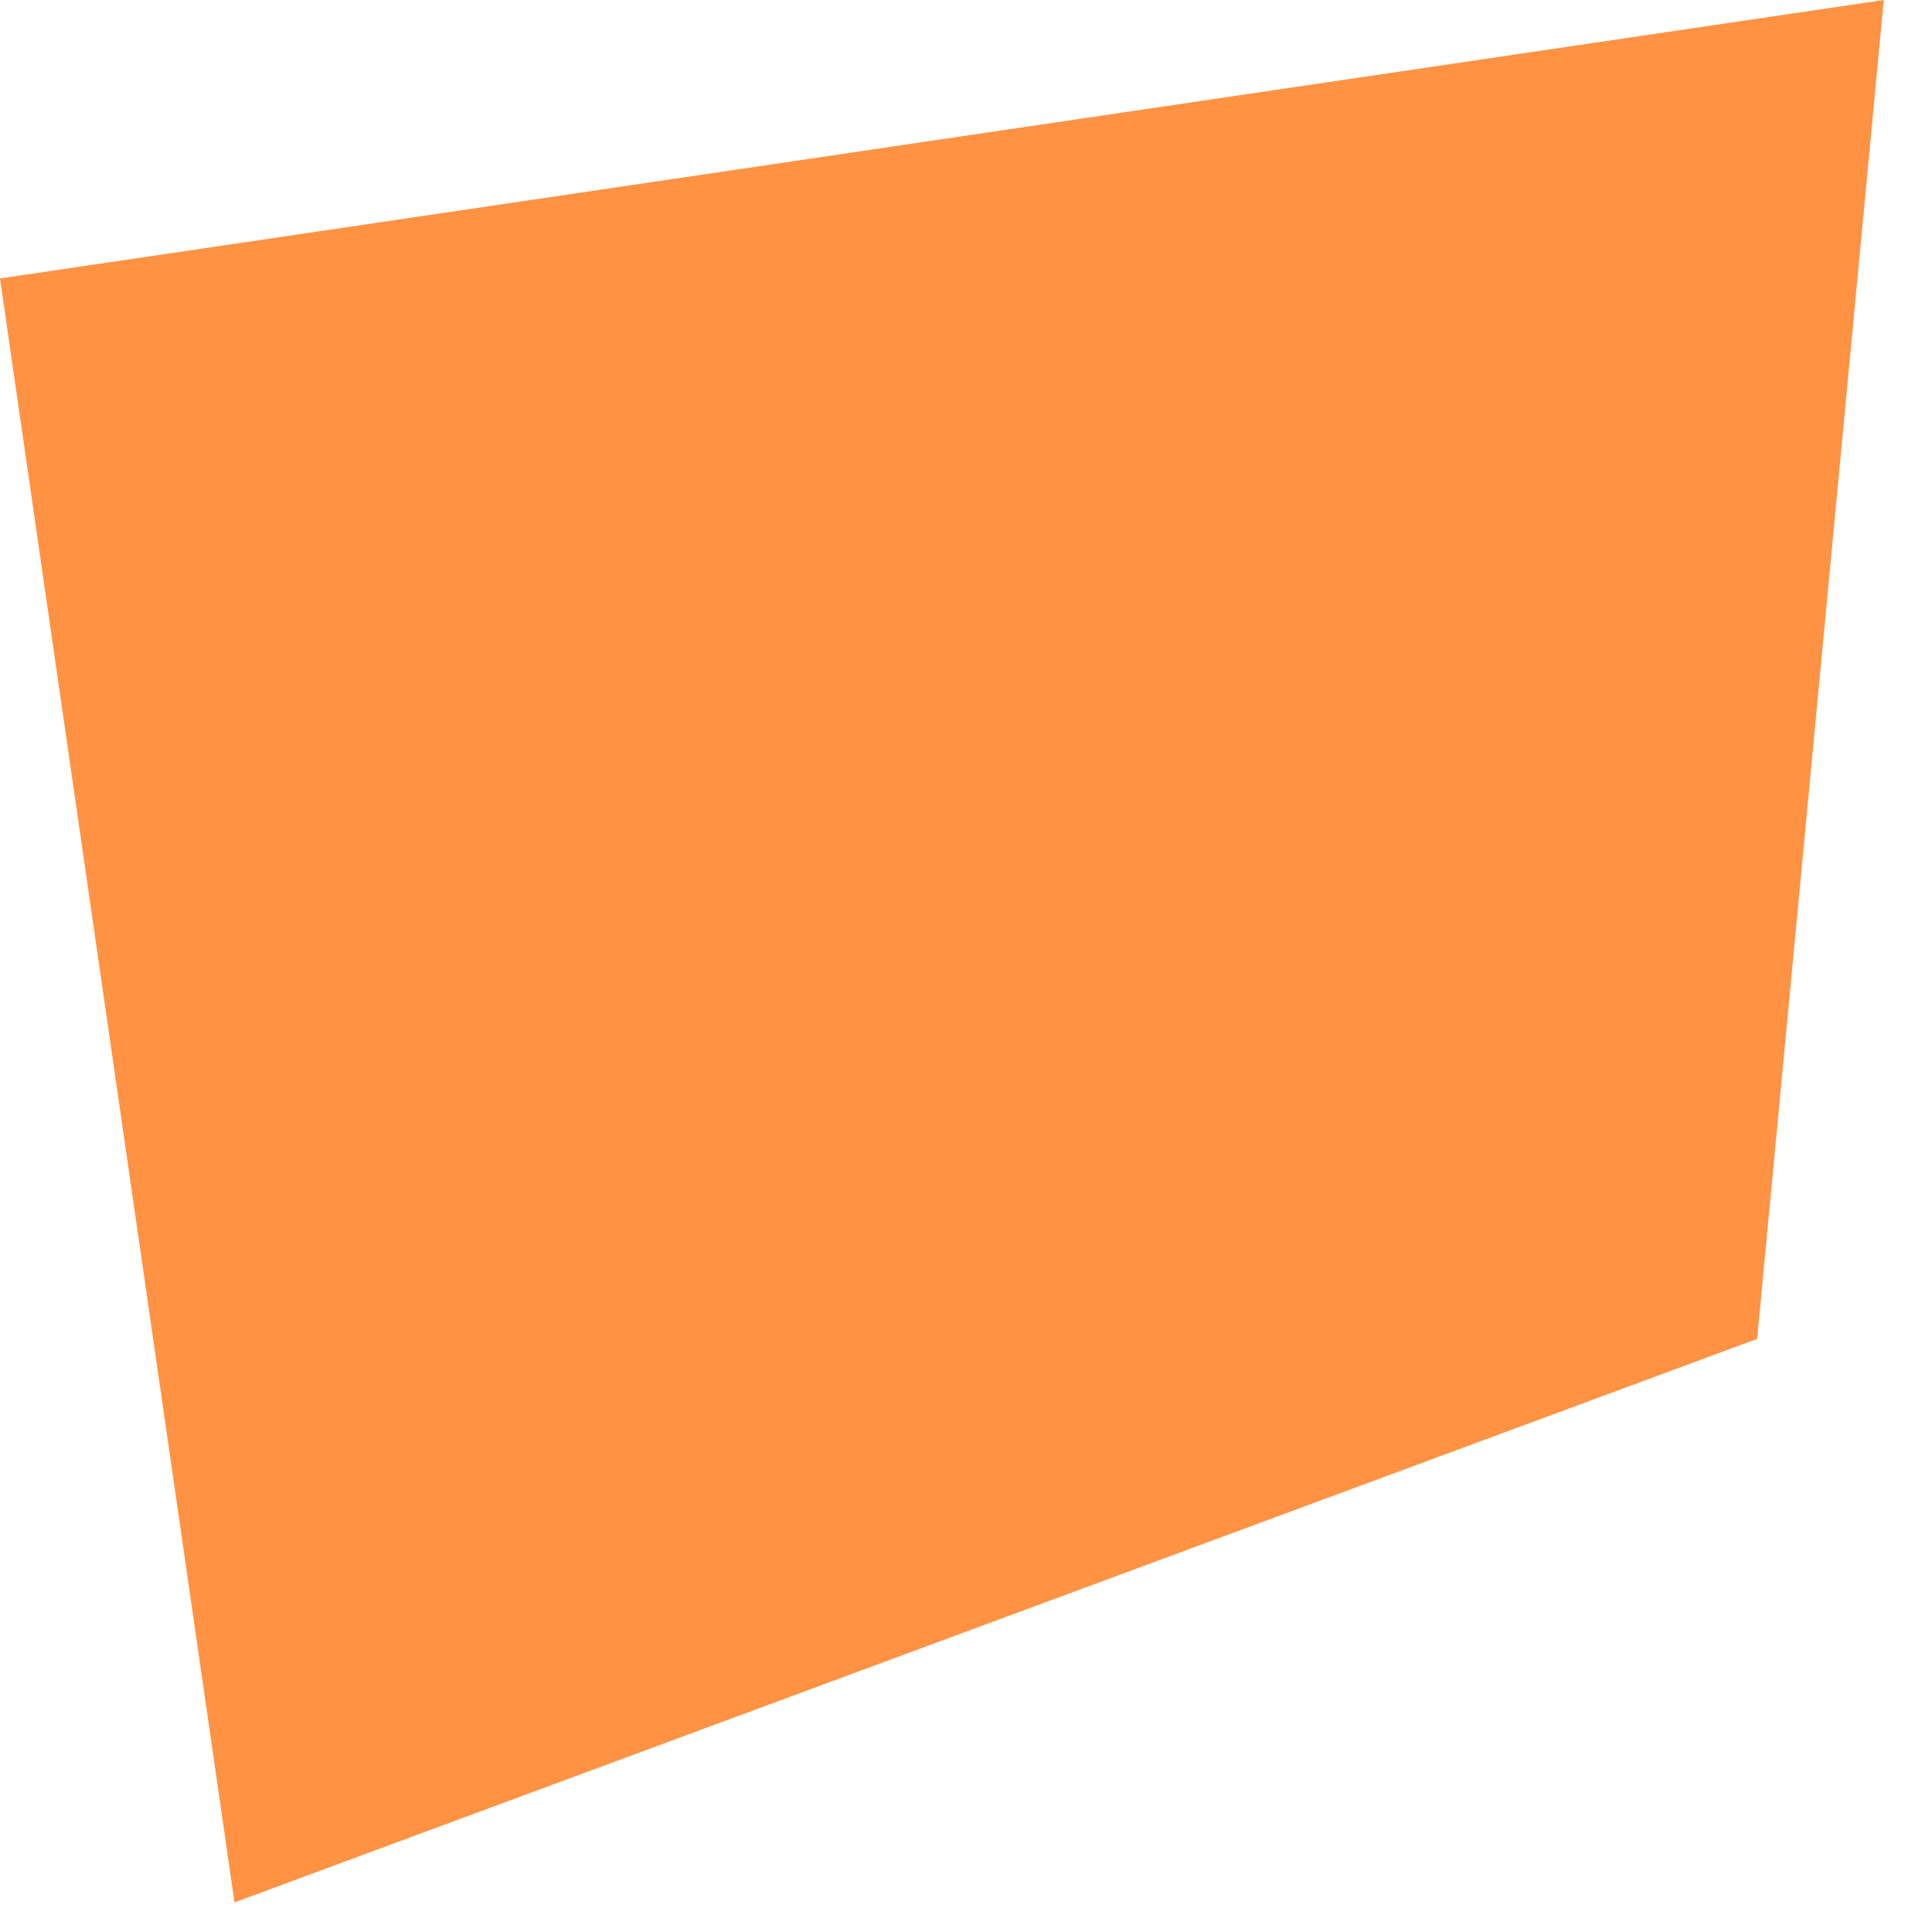 <?xml version="1.0" encoding="utf-8"?>
<svg xmlns="http://www.w3.org/2000/svg" fill="none" height="100%" overflow="visible" preserveAspectRatio="none" style="display: block;" viewBox="0 0 24 24" width="100%">
<path d="M0 3.459L2.913 23.632L21.828 16.632L23.401 0L0 3.459Z" fill="#FF9243" id="Vector"/>
</svg>